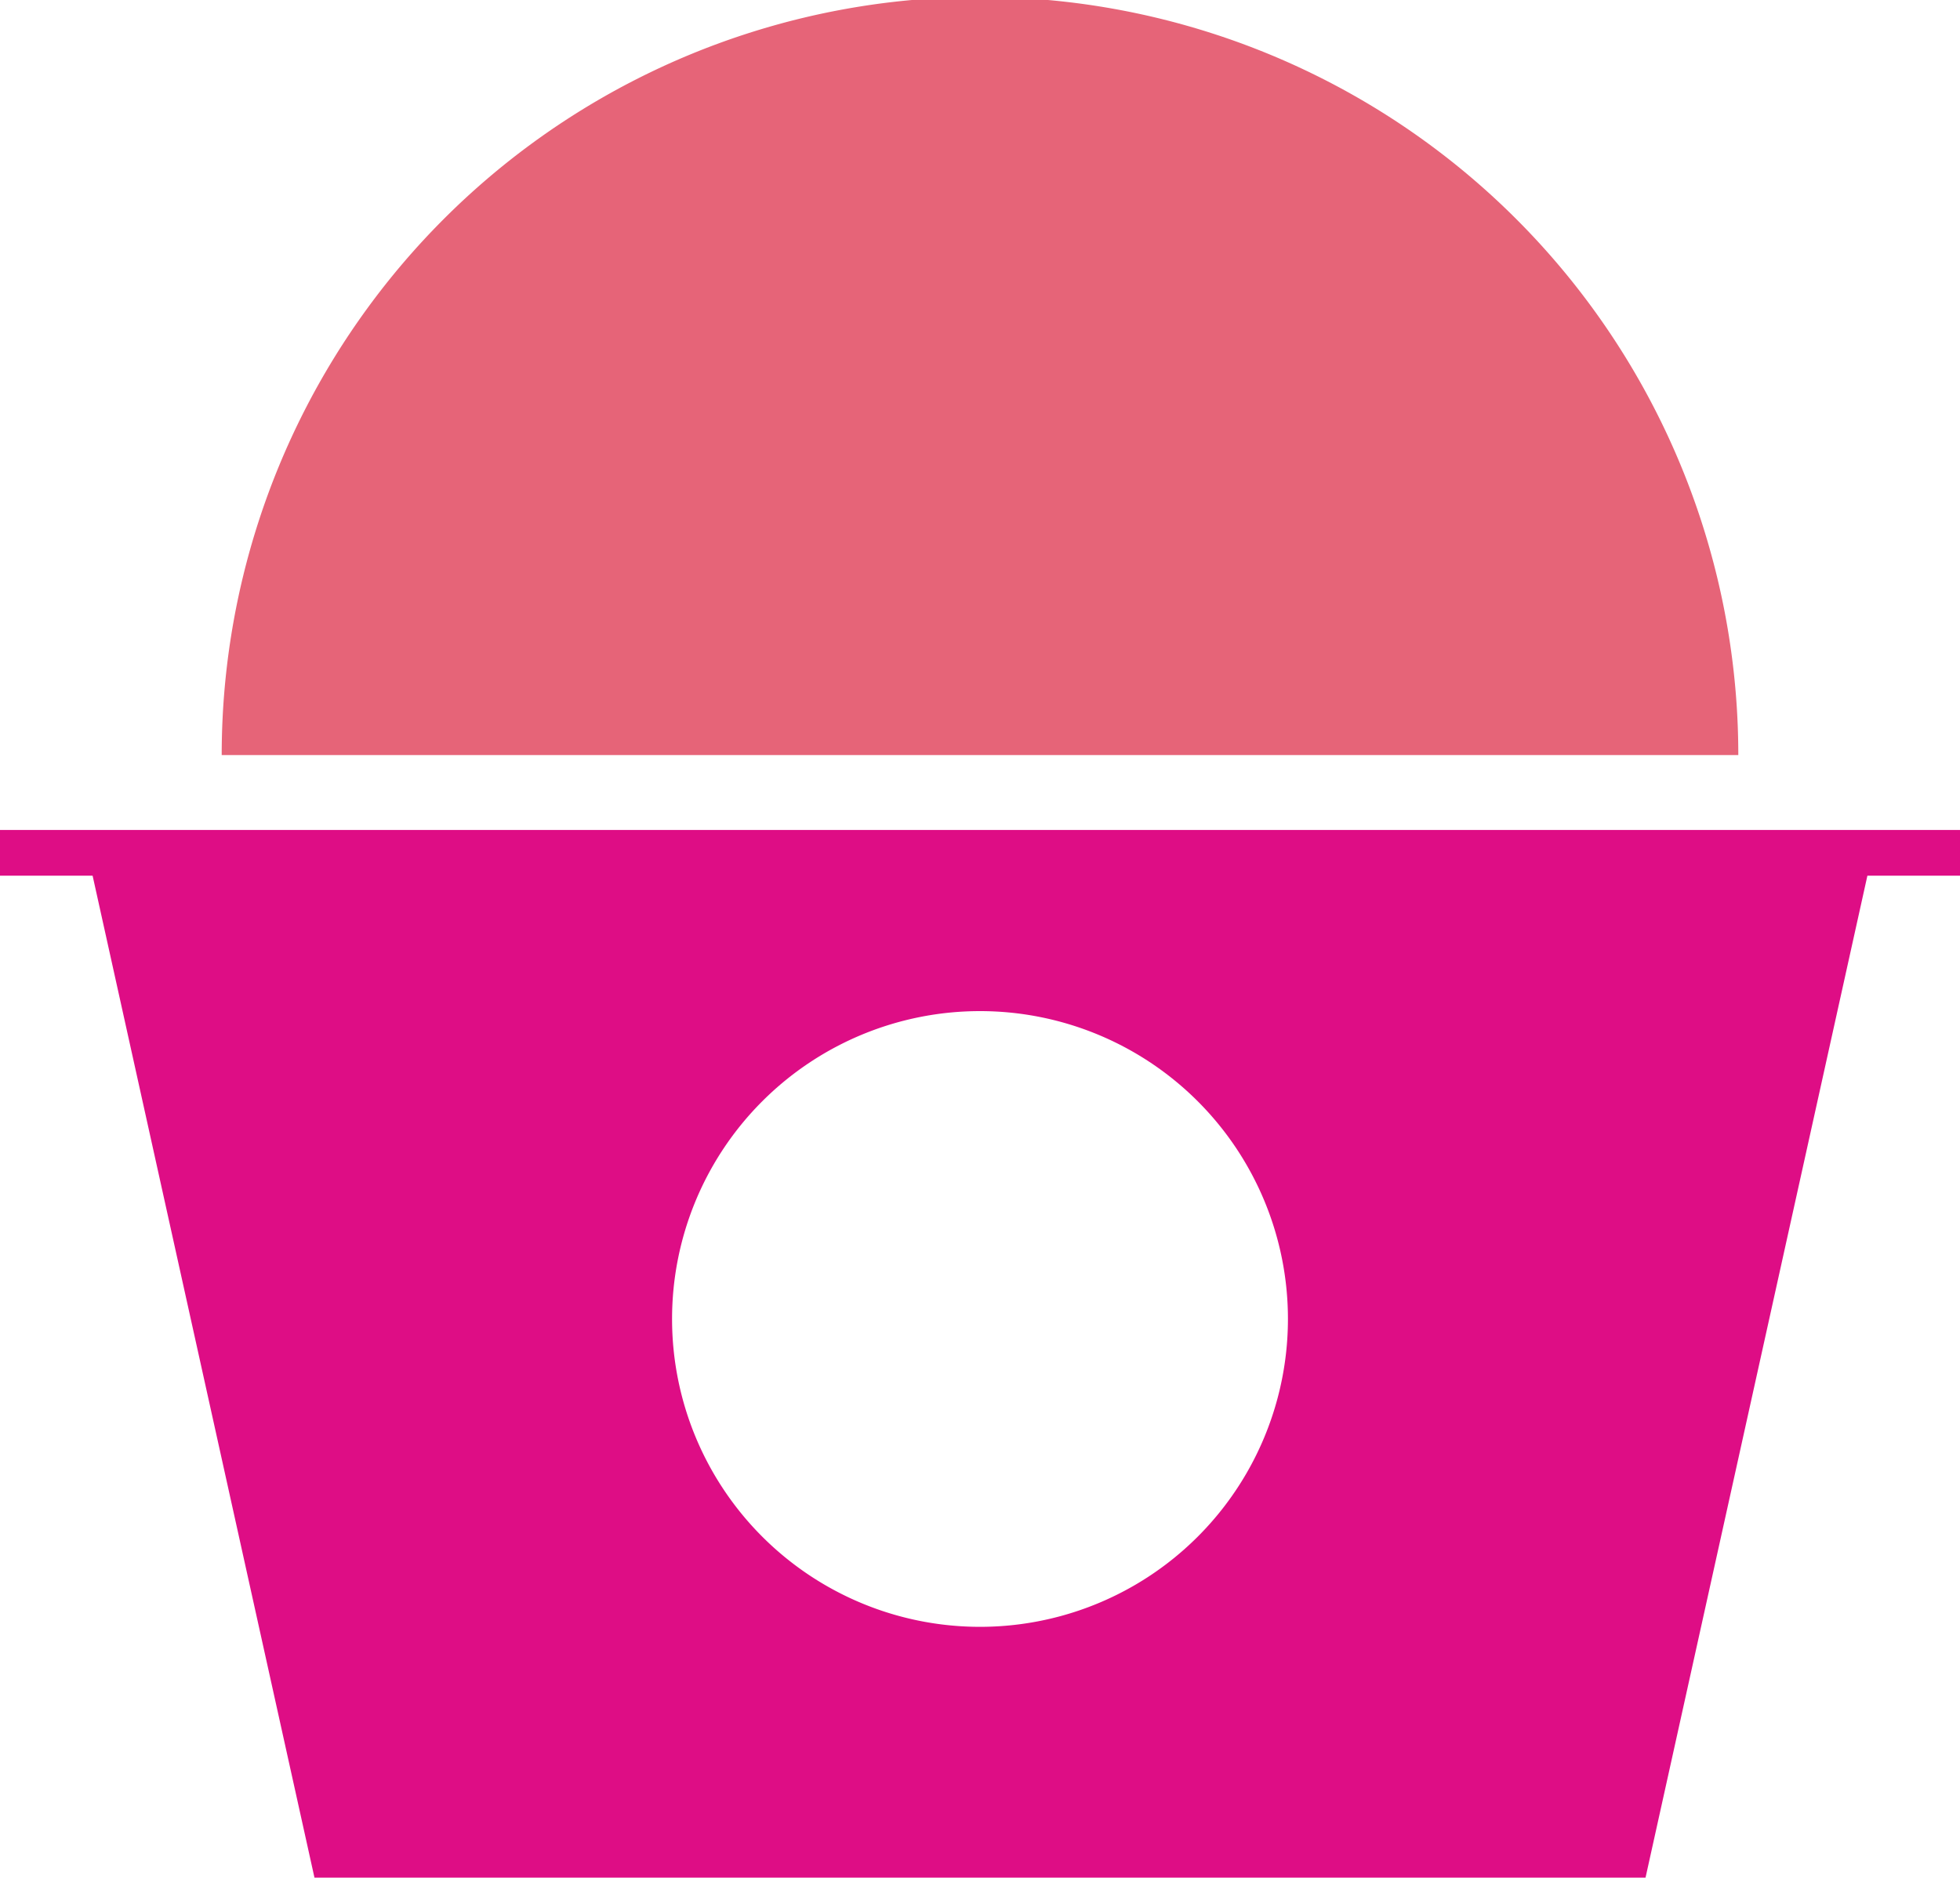 <svg xmlns="http://www.w3.org/2000/svg" viewBox="0 0 45 43.12"><defs><style>.cls-1,.cls-2{fill:#de0d85;}.cls-1,.cls-3{fill-rule:evenodd;}.cls-3{fill:#e66478;}</style></defs><title>header_icon_icecream</title><g id="レイヤー_2" data-name="レイヤー 2"><g id="gnav_product"><path class="cls-1" d="M2,19.54,7.22,43.12H37.78L43,19.54ZM22.5,37.36a7.07,7.07,0,1,1,7.07-7.07A7.07,7.07,0,0,1,22.5,37.36Z"/><rect class="cls-2" y="19.06" width="45" height="1.05"/><path class="cls-3" d="M39.91,17.34a17.41,17.41,0,0,0-34.82,0Z"/></g></g></svg>